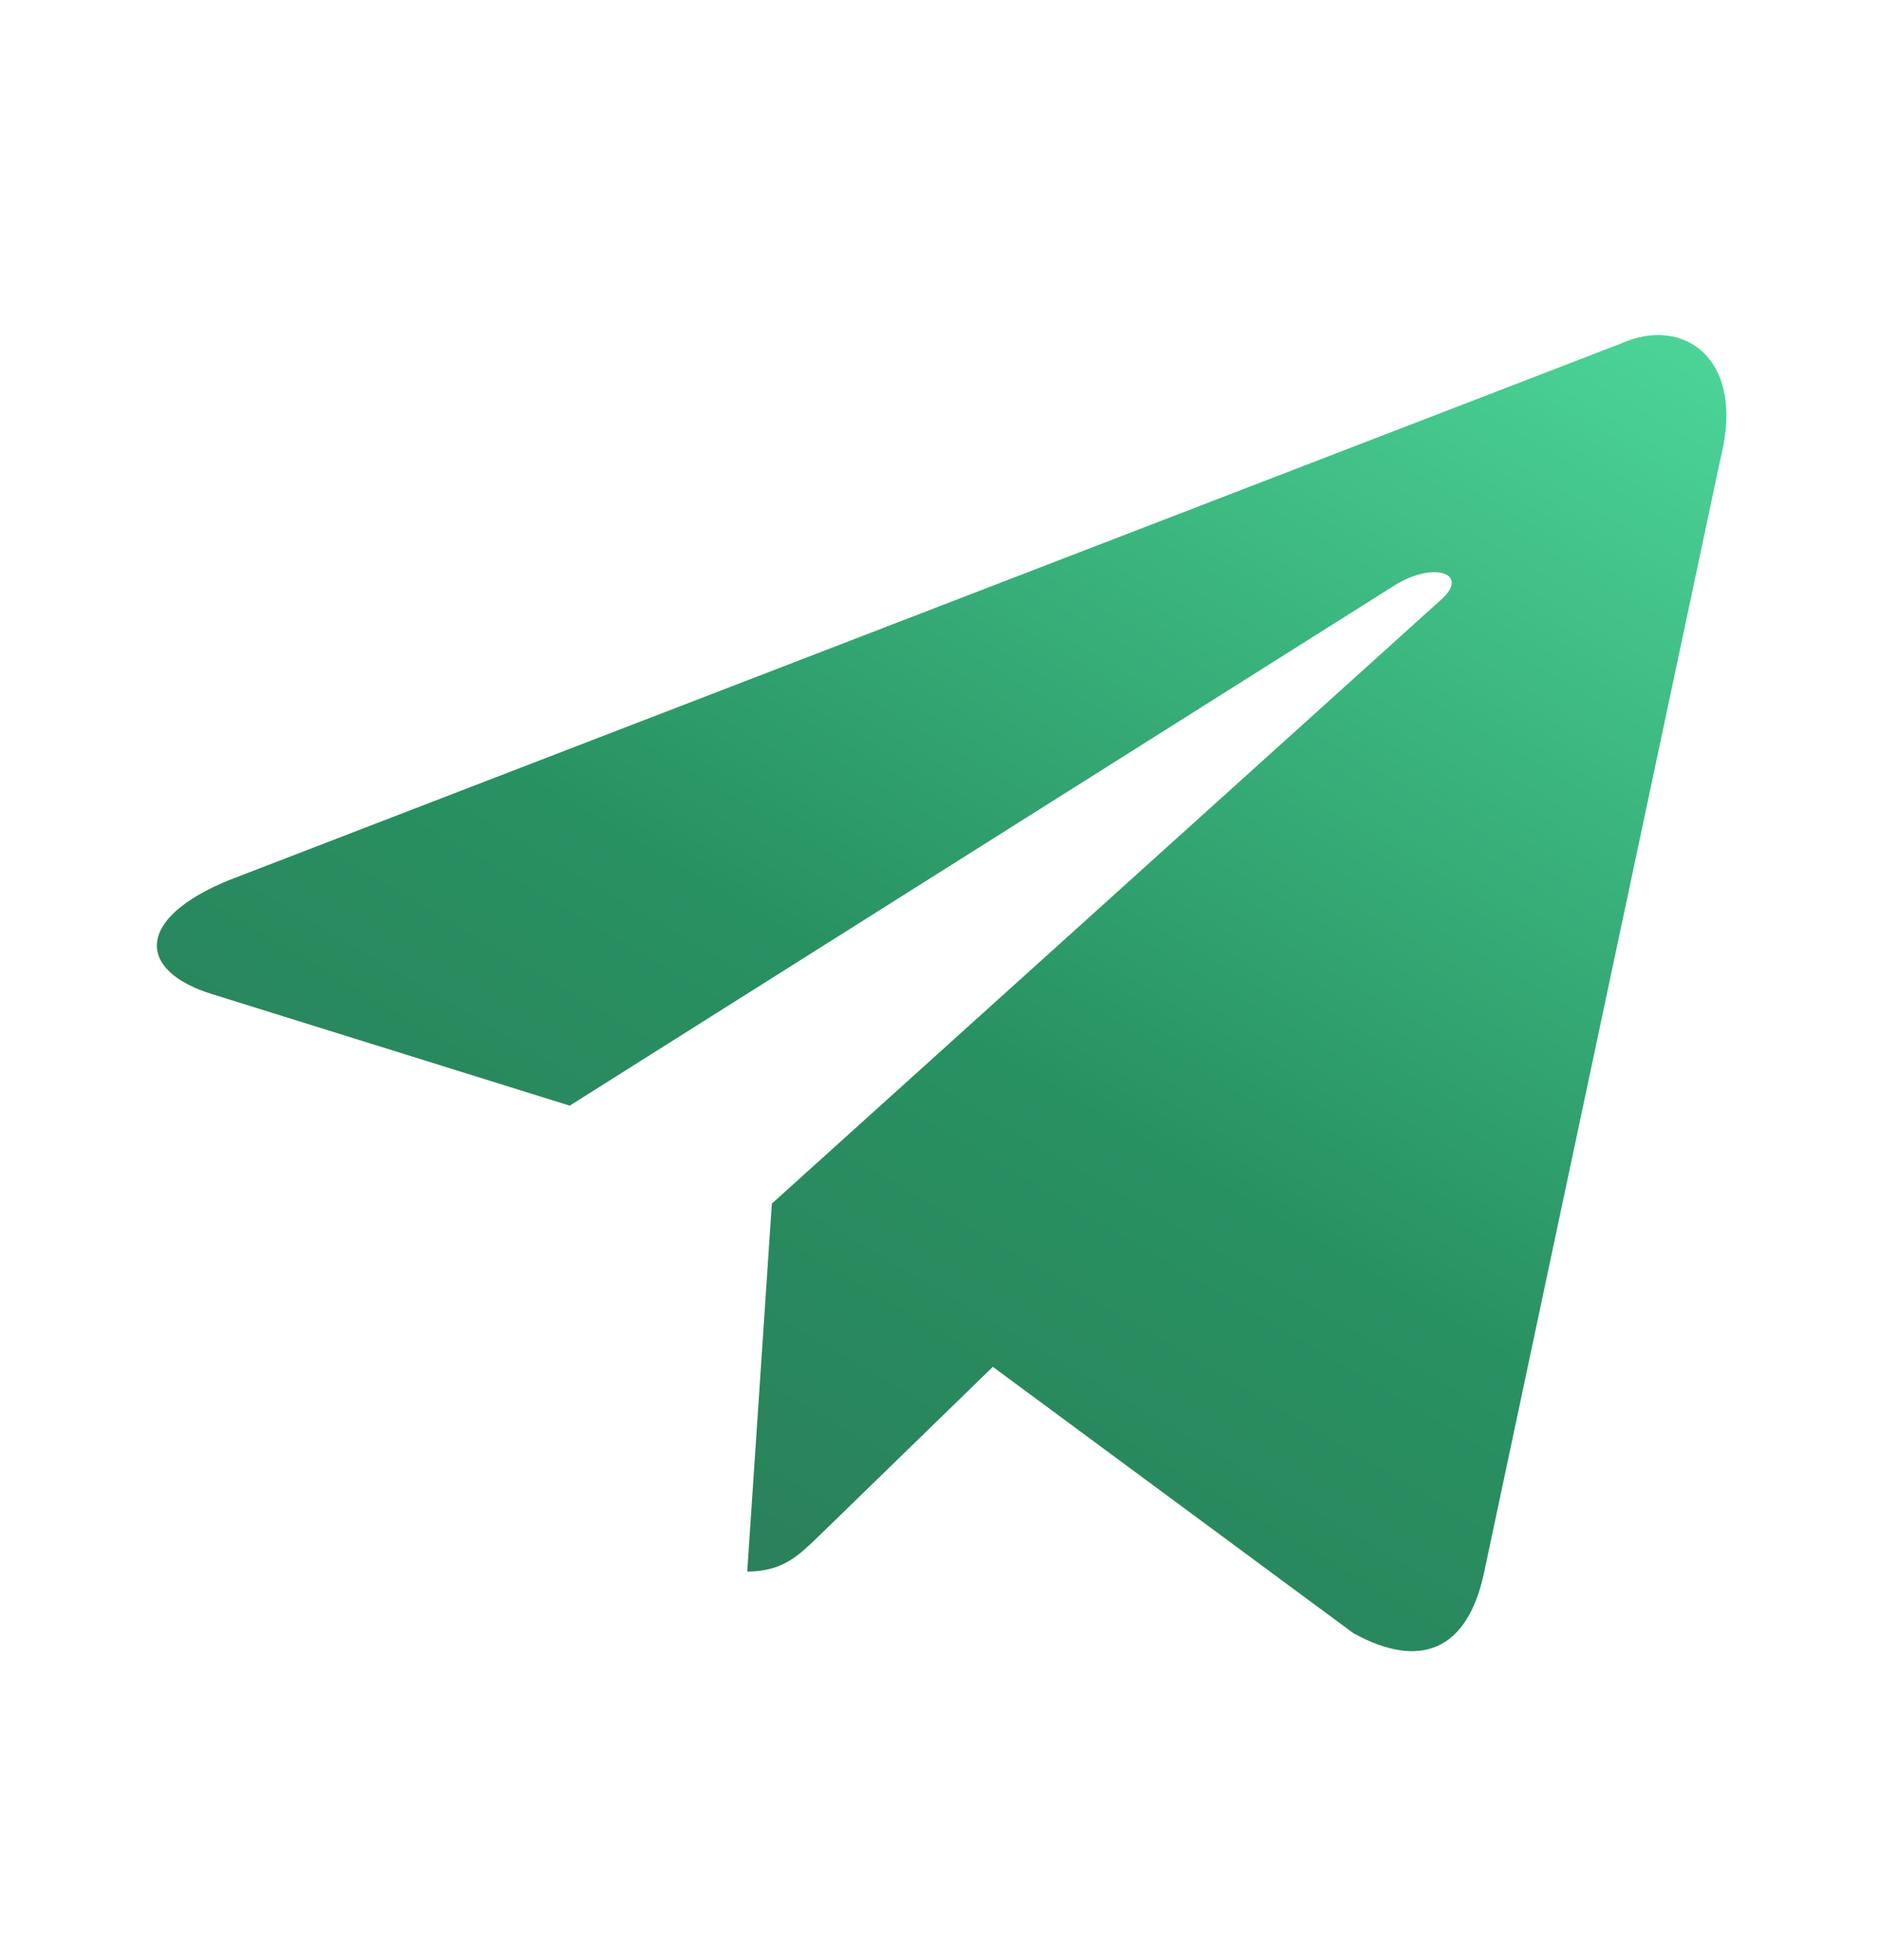 <?xml version="1.0" encoding="UTF-8"?> <svg xmlns="http://www.w3.org/2000/svg" width="24" height="25" viewBox="0 0 24 25" fill="none"><path d="M20.665 4.384L2.935 11.22C1.725 11.707 1.732 12.382 2.713 12.682L7.265 14.102L17.797 7.458C18.295 7.155 18.75 7.318 18.376 7.65L9.843 15.351H9.841L9.843 15.351L9.529 20.044C9.989 20.044 10.192 19.832 10.45 19.584L12.661 17.433L17.26 20.831C18.108 21.297 18.717 21.058 18.928 20.046L21.947 5.818C22.256 4.579 21.474 4.018 20.665 4.384Z" fill="url(#paint0_linear_7598_127593)"></path><defs><linearGradient id="paint0_linear_7598_127593" x1="23.817" y1="-0.133" x2="6.186" y2="29.866" gradientUnits="userSpaceOnUse"><stop stop-color="#5AEFAD"></stop><stop offset="0.5" stop-color="#289162"></stop><stop offset="1" stop-color="#2D6A4F"></stop></linearGradient></defs></svg> 